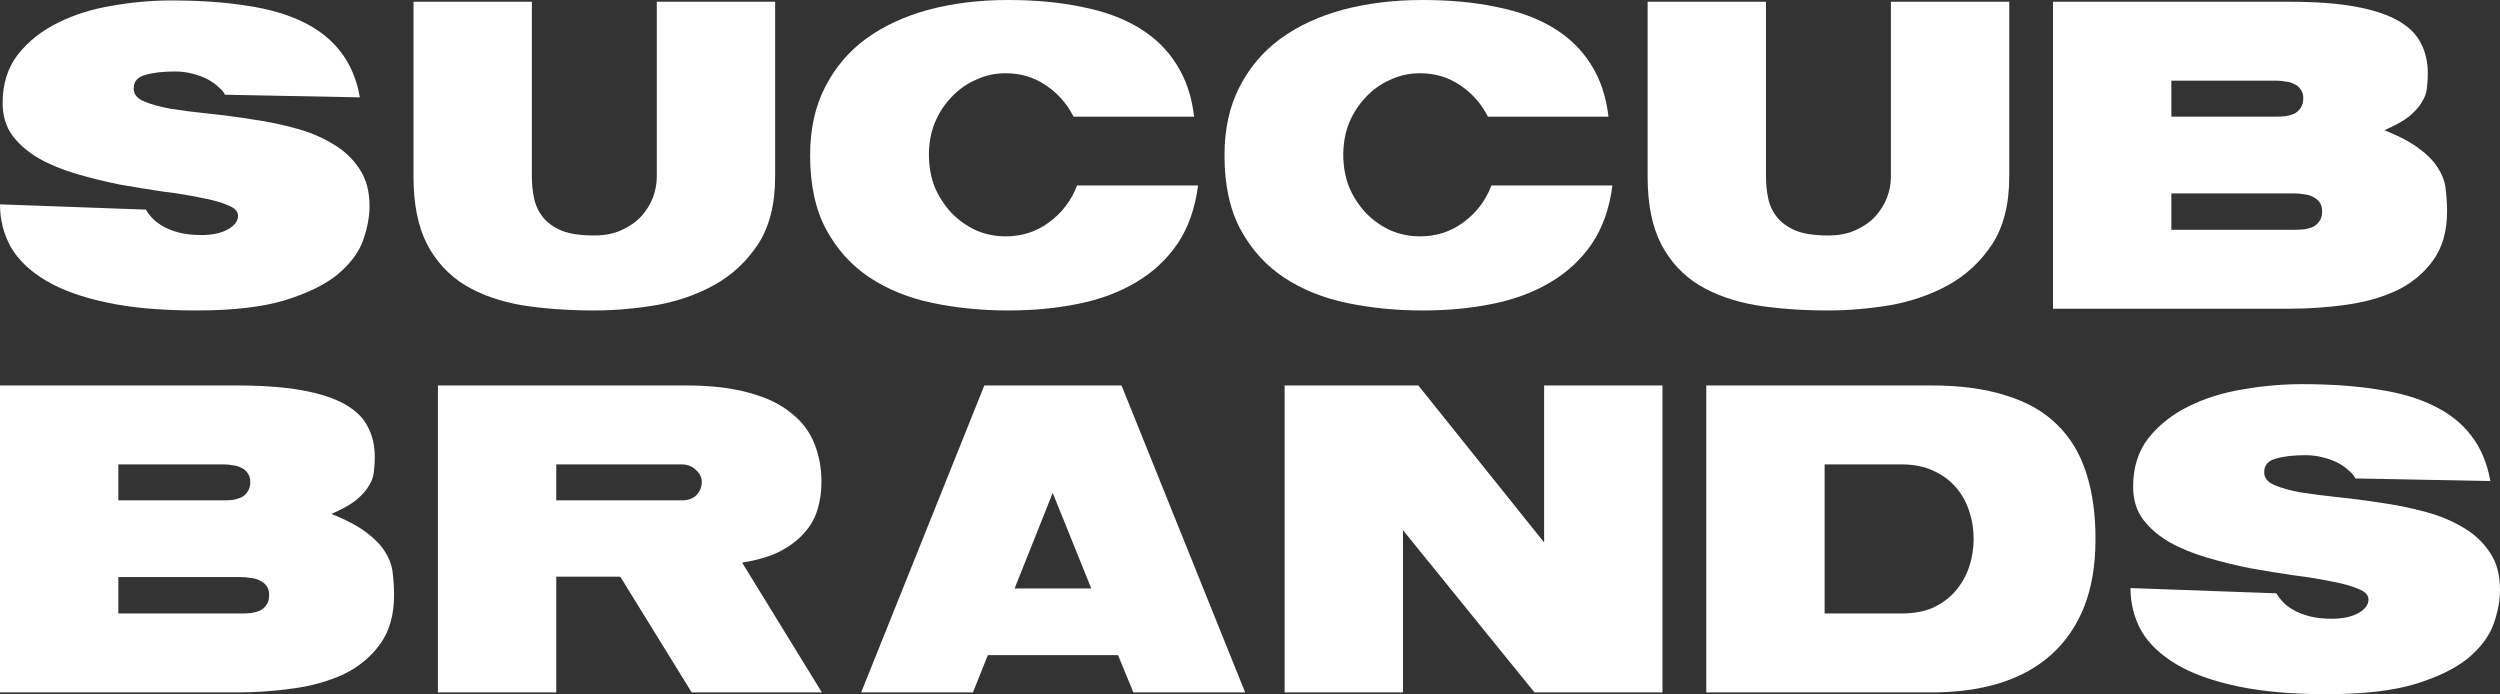 <?xml version="1.0" encoding="UTF-8"?> <svg xmlns="http://www.w3.org/2000/svg" width="1030" height="286" viewBox="0 0 1030 286" fill="none"><rect x="0" y="0" width="1030" height="286" fill="#333333" stroke="none"/> <path d="M92.645 39.025C92.284 38.061 91.442 37.037 90.117 35.953C88.913 34.749 87.408 33.665 85.602 32.701C83.796 31.738 81.689 30.955 79.281 30.352C76.994 29.75 74.586 29.449 72.058 29.449C67.121 29.449 63.028 29.931 59.777 30.895C56.647 31.738 55.082 33.605 55.082 36.495C55.082 38.784 56.466 40.53 59.235 41.735C62.005 42.939 65.677 43.963 70.252 44.806C74.827 45.529 80.004 46.191 85.783 46.793C91.682 47.396 97.642 48.179 103.662 49.142C109.682 49.985 115.581 51.19 121.36 52.755C127.26 54.321 132.497 56.489 137.072 59.26C141.647 61.91 145.319 65.342 148.088 69.558C150.858 73.653 152.242 78.772 152.242 84.915C152.242 89.371 151.339 94.129 149.533 99.188C147.727 104.126 144.236 108.763 139.059 113.099C133.882 117.315 126.597 120.868 117.207 123.759C107.936 126.529 95.836 127.914 80.907 127.914C66.58 127.914 54.299 126.83 44.065 124.662C33.832 122.494 25.464 119.483 18.962 115.629C12.461 111.774 7.645 107.197 4.515 101.898C1.505 96.478 0 90.576 0 84.192L60.138 86.36C60.62 87.324 61.403 88.408 62.486 89.612C63.57 90.817 65.014 91.961 66.82 93.045C68.626 94.129 70.854 95.032 73.502 95.755C76.151 96.478 79.281 96.839 82.893 96.839C87.469 96.839 91.141 96.056 93.91 94.49C96.679 92.924 98.063 91.058 98.063 88.889C98.063 87.083 96.679 85.637 93.91 84.553C91.141 83.349 87.469 82.325 82.893 81.482C78.318 80.518 73.141 79.675 67.362 78.953C61.583 78.109 55.623 77.146 49.483 76.062C43.463 74.858 37.564 73.412 31.785 71.726C26.006 70.04 20.829 67.932 16.254 65.402C11.678 62.753 8.006 59.621 5.237 56.008C2.468 52.274 1.084 47.757 1.084 42.457C1.084 34.508 3.191 27.823 7.404 22.403C11.739 16.983 17.217 12.647 23.839 9.395C30.581 6.022 38.045 3.674 46.233 2.349C54.54 0.903 62.667 0.181 70.613 0.181C82.291 0.181 92.645 0.903 101.675 2.349C110.705 3.674 118.41 5.902 124.792 9.033C131.293 12.165 136.47 16.26 140.323 21.319C144.296 26.378 146.945 32.641 148.269 40.109L92.645 39.025Z" fill="white"></path> <path d="M170.367 0.723H219.127V72.81C219.127 75.821 219.428 78.772 220.03 81.663C220.632 84.553 221.836 87.143 223.642 89.431C225.448 91.72 228.037 93.587 231.408 95.032C234.779 96.357 239.234 97.02 244.772 97.02C249.106 97.02 252.839 96.297 255.969 94.852C259.22 93.406 261.928 91.539 264.096 89.251C266.263 86.842 267.888 84.252 268.972 81.482C270.055 78.591 270.597 75.701 270.597 72.81V0.723H319.358V72.81C319.358 84.132 317.01 93.406 312.315 100.633C307.619 107.739 301.599 113.34 294.255 117.435C287.031 121.41 279.025 124.18 270.236 125.746C261.447 127.191 252.959 127.914 244.772 127.914C234.057 127.914 224.124 127.191 214.974 125.746C205.944 124.18 198.118 121.41 191.496 117.435C184.874 113.34 179.697 107.739 175.965 100.633C172.233 93.406 170.367 84.132 170.367 72.81V0.723Z" fill="white"></path> <path d="M382.712 63.776C382.712 68.474 383.494 72.87 385.059 76.965C386.745 80.94 389.032 84.493 391.922 87.625C394.812 90.636 398.183 93.045 402.035 94.852C405.888 96.538 409.982 97.381 414.316 97.381C421.058 97.381 427.018 95.454 432.195 91.6C437.492 87.745 441.345 82.686 443.753 76.423H493.597C492.393 85.818 489.564 93.828 485.109 100.452C480.655 106.956 474.936 112.256 467.953 116.351C461.09 120.446 453.144 123.397 444.114 125.204C435.205 127.011 425.633 127.914 415.399 127.914C404.564 127.914 394.21 126.89 384.337 124.843C374.464 122.795 365.796 119.302 358.331 114.364C350.867 109.426 344.907 102.861 340.452 94.671C335.998 86.481 333.77 76.243 333.77 63.957C333.77 53.237 335.817 43.903 339.91 35.953C344.004 27.883 349.663 21.199 356.886 15.899C364.231 10.599 372.839 6.625 382.712 3.975C392.705 1.325 403.601 0 415.399 0C426.717 0 436.89 0.964 445.92 2.891C455.07 4.697 462.896 7.588 469.398 11.563C475.899 15.538 481.016 20.536 484.748 26.558C488.601 32.581 491.009 39.747 491.972 48.058H442.308C439.539 42.638 435.686 38.302 430.75 35.05C425.934 31.798 420.456 30.172 414.316 30.172C409.982 30.172 405.888 31.075 402.035 32.882C398.183 34.568 394.812 36.977 391.922 40.109C389.032 43.12 386.745 46.673 385.059 50.768C383.494 54.743 382.712 59.079 382.712 63.776Z" fill="white"></path> <path d="M553.431 63.776C553.431 68.474 554.213 72.87 555.779 76.965C557.464 80.94 559.752 84.493 562.641 87.625C565.531 90.636 568.902 93.045 572.755 94.852C576.607 96.538 580.701 97.381 585.035 97.381C591.777 97.381 597.737 95.454 602.914 91.6C608.212 87.745 612.064 82.686 614.472 76.423H664.317C663.113 85.818 660.283 93.828 655.829 100.452C651.374 106.956 645.655 112.256 638.672 116.351C631.809 120.446 623.863 123.397 614.833 125.204C605.924 127.011 596.352 127.914 586.119 127.914C575.283 127.914 564.929 126.89 555.056 124.843C545.184 122.795 536.515 119.302 529.05 114.364C521.586 109.426 515.626 102.861 511.172 94.671C506.717 86.481 504.489 76.243 504.489 63.957C504.489 53.237 506.536 43.903 510.63 35.953C514.723 27.883 520.382 21.199 527.606 15.899C534.95 10.599 543.558 6.625 553.431 3.975C563.424 1.325 574.32 0 586.119 0C597.436 0 607.61 0.964 616.639 2.891C625.79 4.697 633.615 7.588 640.117 11.563C646.618 15.538 651.735 20.536 655.467 26.558C659.32 32.581 661.728 39.747 662.691 48.058H613.027C610.258 42.638 606.406 38.302 601.469 35.05C596.653 31.798 591.175 30.172 585.035 30.172C580.701 30.172 576.607 31.075 572.755 32.882C568.902 34.568 565.531 36.977 562.641 40.109C559.752 43.12 557.464 46.673 555.779 50.768C554.213 54.743 553.431 59.079 553.431 63.776Z" fill="white"></path> <path d="M678.821 0.723H727.581V72.81C727.581 75.821 727.882 78.772 728.484 81.663C729.086 84.553 730.29 87.143 732.096 89.431C733.902 91.72 736.491 93.587 739.862 95.032C743.233 96.357 747.688 97.02 753.226 97.02C757.56 97.02 761.293 96.297 764.423 94.852C767.674 93.406 770.383 91.539 772.55 89.251C774.717 86.842 776.342 84.252 777.426 81.482C778.509 78.591 779.051 75.701 779.051 72.81V0.723H827.812V72.81C827.812 84.132 825.464 93.406 820.769 100.633C816.073 107.739 810.053 113.34 802.709 117.435C795.485 121.41 787.479 124.18 778.69 125.746C769.901 127.191 761.413 127.914 753.226 127.914C742.511 127.914 732.578 127.191 723.428 125.746C714.398 124.18 706.572 121.41 699.95 117.435C693.328 113.34 688.151 107.739 684.419 100.633C680.687 93.406 678.821 84.132 678.821 72.81V0.723Z" fill="white"></path> <path d="M845.836 0.723H942.997C953.953 0.723 963.043 1.385 970.267 2.71C977.611 4.035 983.51 5.962 987.965 8.491C992.42 11.021 995.55 14.092 997.356 17.706C999.282 21.319 1000.25 25.474 1000.25 30.172C1000.25 32.219 1000.13 34.207 999.884 36.134C999.764 38.061 999.102 39.988 997.898 41.915C996.814 43.843 995.068 45.83 992.66 47.877C990.252 49.805 986.821 51.732 982.367 53.659C988.748 56.188 993.684 58.838 997.175 61.608C1000.67 64.258 1003.2 66.968 1004.76 69.739C1006.45 72.509 1007.41 75.339 1007.65 78.23C1008.01 81.121 1008.19 84.072 1008.19 87.083C1008.19 95.273 1006.27 102.018 1002.41 107.318C998.68 112.497 993.744 116.592 987.604 119.603C981.464 122.494 974.48 124.481 966.655 125.565C958.949 126.649 951.123 127.191 943.177 127.191H845.836V0.723ZM894.597 94.671H945.344C946.669 94.671 947.993 94.611 949.318 94.49C950.762 94.249 952.026 93.888 953.11 93.406C954.194 92.804 955.036 92.021 955.638 91.058C956.361 90.094 956.722 88.769 956.722 87.083C956.722 85.517 956.361 84.252 955.638 83.289C954.916 82.325 954.013 81.603 952.929 81.121C951.846 80.518 950.582 80.157 949.137 80.037C947.813 79.796 946.488 79.675 945.164 79.675H894.597V94.671ZM894.597 48.058H938.121C939.325 48.058 940.528 47.998 941.732 47.877C943.057 47.637 944.261 47.275 945.344 46.793C946.428 46.191 947.271 45.408 947.873 44.445C948.595 43.361 948.956 42.036 948.956 40.47C948.956 39.025 948.595 37.82 947.873 36.857C947.271 35.893 946.428 35.17 945.344 34.689C944.261 34.086 943.057 33.725 941.732 33.605C940.528 33.364 939.325 33.243 938.121 33.243H894.597V48.058Z" fill="white"></path> <path d="M0 158.809H97.16C108.117 158.809 117.207 159.471 124.43 160.796C131.775 162.121 137.674 164.048 142.129 166.577C146.583 169.107 149.714 172.178 151.52 175.792C153.446 179.405 154.409 183.56 154.409 188.258C154.409 190.305 154.289 192.293 154.048 194.22C153.928 196.147 153.265 198.074 152.061 200.001C150.978 201.928 149.232 203.916 146.824 205.963C144.416 207.891 140.985 209.818 136.53 211.745C142.911 214.274 147.848 216.924 151.339 219.694C154.831 222.344 157.359 225.054 158.924 227.824C160.61 230.595 161.573 233.425 161.814 236.316C162.175 239.207 162.355 242.158 162.355 245.169C162.355 253.359 160.429 260.104 156.576 265.404C152.844 270.583 147.908 274.678 141.768 277.689C135.627 280.58 128.644 282.567 120.818 283.651C113.113 284.735 105.287 285.277 97.341 285.277H0V158.809ZM48.761 252.757H99.508C100.833 252.757 102.157 252.697 103.481 252.576C104.926 252.335 106.19 251.974 107.274 251.492C108.357 250.89 109.2 250.107 109.802 249.143C110.524 248.18 110.886 246.855 110.886 245.169C110.886 243.603 110.524 242.338 109.802 241.375C109.08 240.411 108.177 239.688 107.093 239.207C106.01 238.604 104.745 238.243 103.301 238.123C101.976 237.882 100.652 237.761 99.328 237.761H48.761V252.757ZM48.761 206.144H92.284C93.488 206.144 94.692 206.084 95.896 205.963C97.221 205.722 98.425 205.361 99.508 204.879C100.592 204.277 101.435 203.494 102.036 202.531C102.759 201.447 103.12 200.122 103.12 198.556C103.12 197.111 102.759 195.906 102.036 194.943C101.435 193.979 100.592 193.256 99.508 192.774C98.425 192.172 97.221 191.811 95.896 191.69C94.692 191.45 93.488 191.329 92.284 191.329H48.761V206.144Z" fill="white"></path> <path d="M255.547 237.581H229.18V285.277H180.419V158.809H282.456C292.93 158.809 301.719 159.832 308.823 161.88C315.926 163.807 321.645 166.577 325.979 170.191C330.434 173.684 333.624 177.899 335.551 182.838C337.477 187.656 338.44 192.895 338.44 198.556C338.44 202.531 337.899 206.325 336.815 209.938C335.731 213.551 333.865 216.804 331.217 219.694C328.688 222.585 325.317 225.114 321.103 227.282C317.01 229.33 311.893 230.836 305.753 231.799L338.621 285.277H284.984L255.547 237.581ZM229.18 206.144H281.011C283.539 206.144 285.526 205.421 286.971 203.976C288.415 202.41 289.138 200.603 289.138 198.556C289.138 196.749 288.355 195.123 286.79 193.678C285.225 192.112 283.238 191.329 280.83 191.329H229.18V206.144Z" fill="white"></path> <path d="M405.547 158.809H462.074L513.001 285.277H466.95L460.629 269.92H406.992L400.852 285.277H354.8L405.547 158.809ZM433.72 203.073L418.008 242.459H449.612L433.72 203.073Z" fill="white"></path> <path d="M578.026 218.43V285.277H529.265V158.809H584.347L636.178 223.488V158.809H684.938V285.277H632.204L578.026 218.43Z" fill="white"></path> <path d="M702.982 158.809H795.628C807.668 158.809 817.962 160.194 826.51 162.964C835.178 165.614 842.221 169.649 847.639 175.069C853.057 180.369 857.03 186.993 859.559 194.943C862.087 202.772 863.351 211.805 863.351 222.043C863.351 232.763 861.786 242.097 858.656 250.047C855.525 257.876 851.01 264.44 845.111 269.74C839.332 274.919 832.229 278.833 823.801 281.483C815.493 284.013 806.163 285.277 795.808 285.277H702.982V158.809ZM751.743 252.757H783.347C788.524 252.757 792.979 251.914 796.711 250.227C800.444 248.421 803.514 246.072 805.922 243.181C808.33 240.291 810.136 237.039 811.34 233.425C812.544 229.691 813.146 225.897 813.146 222.043C813.146 218.068 812.544 214.274 811.34 210.661C810.136 206.927 808.33 203.675 805.922 200.905C803.514 198.014 800.444 195.725 796.711 194.039C792.979 192.232 788.524 191.329 783.347 191.329H751.743V252.757Z" fill="white"></path> <path d="M970.403 197.111C970.042 196.147 969.199 195.123 967.875 194.039C966.671 192.835 965.166 191.751 963.36 190.787C961.554 189.824 959.447 189.041 957.039 188.438C954.752 187.836 952.344 187.535 949.816 187.535C944.879 187.535 940.786 188.017 937.535 188.98C934.405 189.824 932.84 191.69 932.84 194.581C932.84 196.87 934.224 198.616 936.993 199.821C939.762 201.025 943.435 202.049 948.01 202.892C952.585 203.615 957.762 204.277 963.541 204.879C969.44 205.482 975.4 206.264 981.42 207.228C987.44 208.071 993.339 209.276 999.118 210.841C1005.02 212.407 1010.25 214.575 1014.83 217.346C1019.41 219.995 1023.08 223.428 1025.85 227.644C1028.62 231.739 1030 236.858 1030 243.001C1030 247.457 1029.1 252.215 1027.29 257.274C1025.49 262.212 1021.99 266.849 1016.82 271.185C1011.64 275.401 1004.36 278.954 994.964 281.845C985.694 284.615 973.594 286 958.665 286C944.337 286 932.057 284.916 921.823 282.748C911.59 280.58 903.222 277.569 896.72 273.714C890.219 269.86 885.403 265.283 882.273 259.984C879.263 254.564 877.758 248.662 877.758 242.278L937.896 244.446C938.378 245.41 939.16 246.494 940.244 247.698C941.328 248.903 942.772 250.047 944.578 251.131C946.384 252.215 948.612 253.118 951.26 253.841C953.909 254.563 957.039 254.925 960.651 254.925C965.226 254.925 968.898 254.142 971.668 252.576C974.437 251.01 975.821 249.143 975.821 246.975C975.821 245.169 974.437 243.723 971.668 242.639C968.898 241.435 965.226 240.411 960.651 239.568C956.076 238.604 950.899 237.761 945.12 237.039C939.341 236.195 933.381 235.232 927.241 234.148C921.221 232.943 915.322 231.498 909.543 229.812C903.764 228.126 898.587 226.018 894.011 223.488C889.436 220.838 885.764 217.707 882.995 214.093C880.226 210.36 878.842 205.843 878.842 200.543C878.842 192.594 880.948 185.909 885.162 180.489C889.497 175.069 894.975 170.733 901.597 167.481C908.339 164.108 915.803 161.76 923.99 160.435C932.298 158.989 940.425 158.267 948.371 158.267C960.049 158.267 970.403 158.989 979.433 160.435C988.463 161.76 996.168 163.988 1002.55 167.119C1009.05 170.251 1014.23 174.346 1018.08 179.405C1022.05 184.464 1024.7 190.727 1026.03 198.195L970.403 197.111Z" fill="white"></path> </svg> 